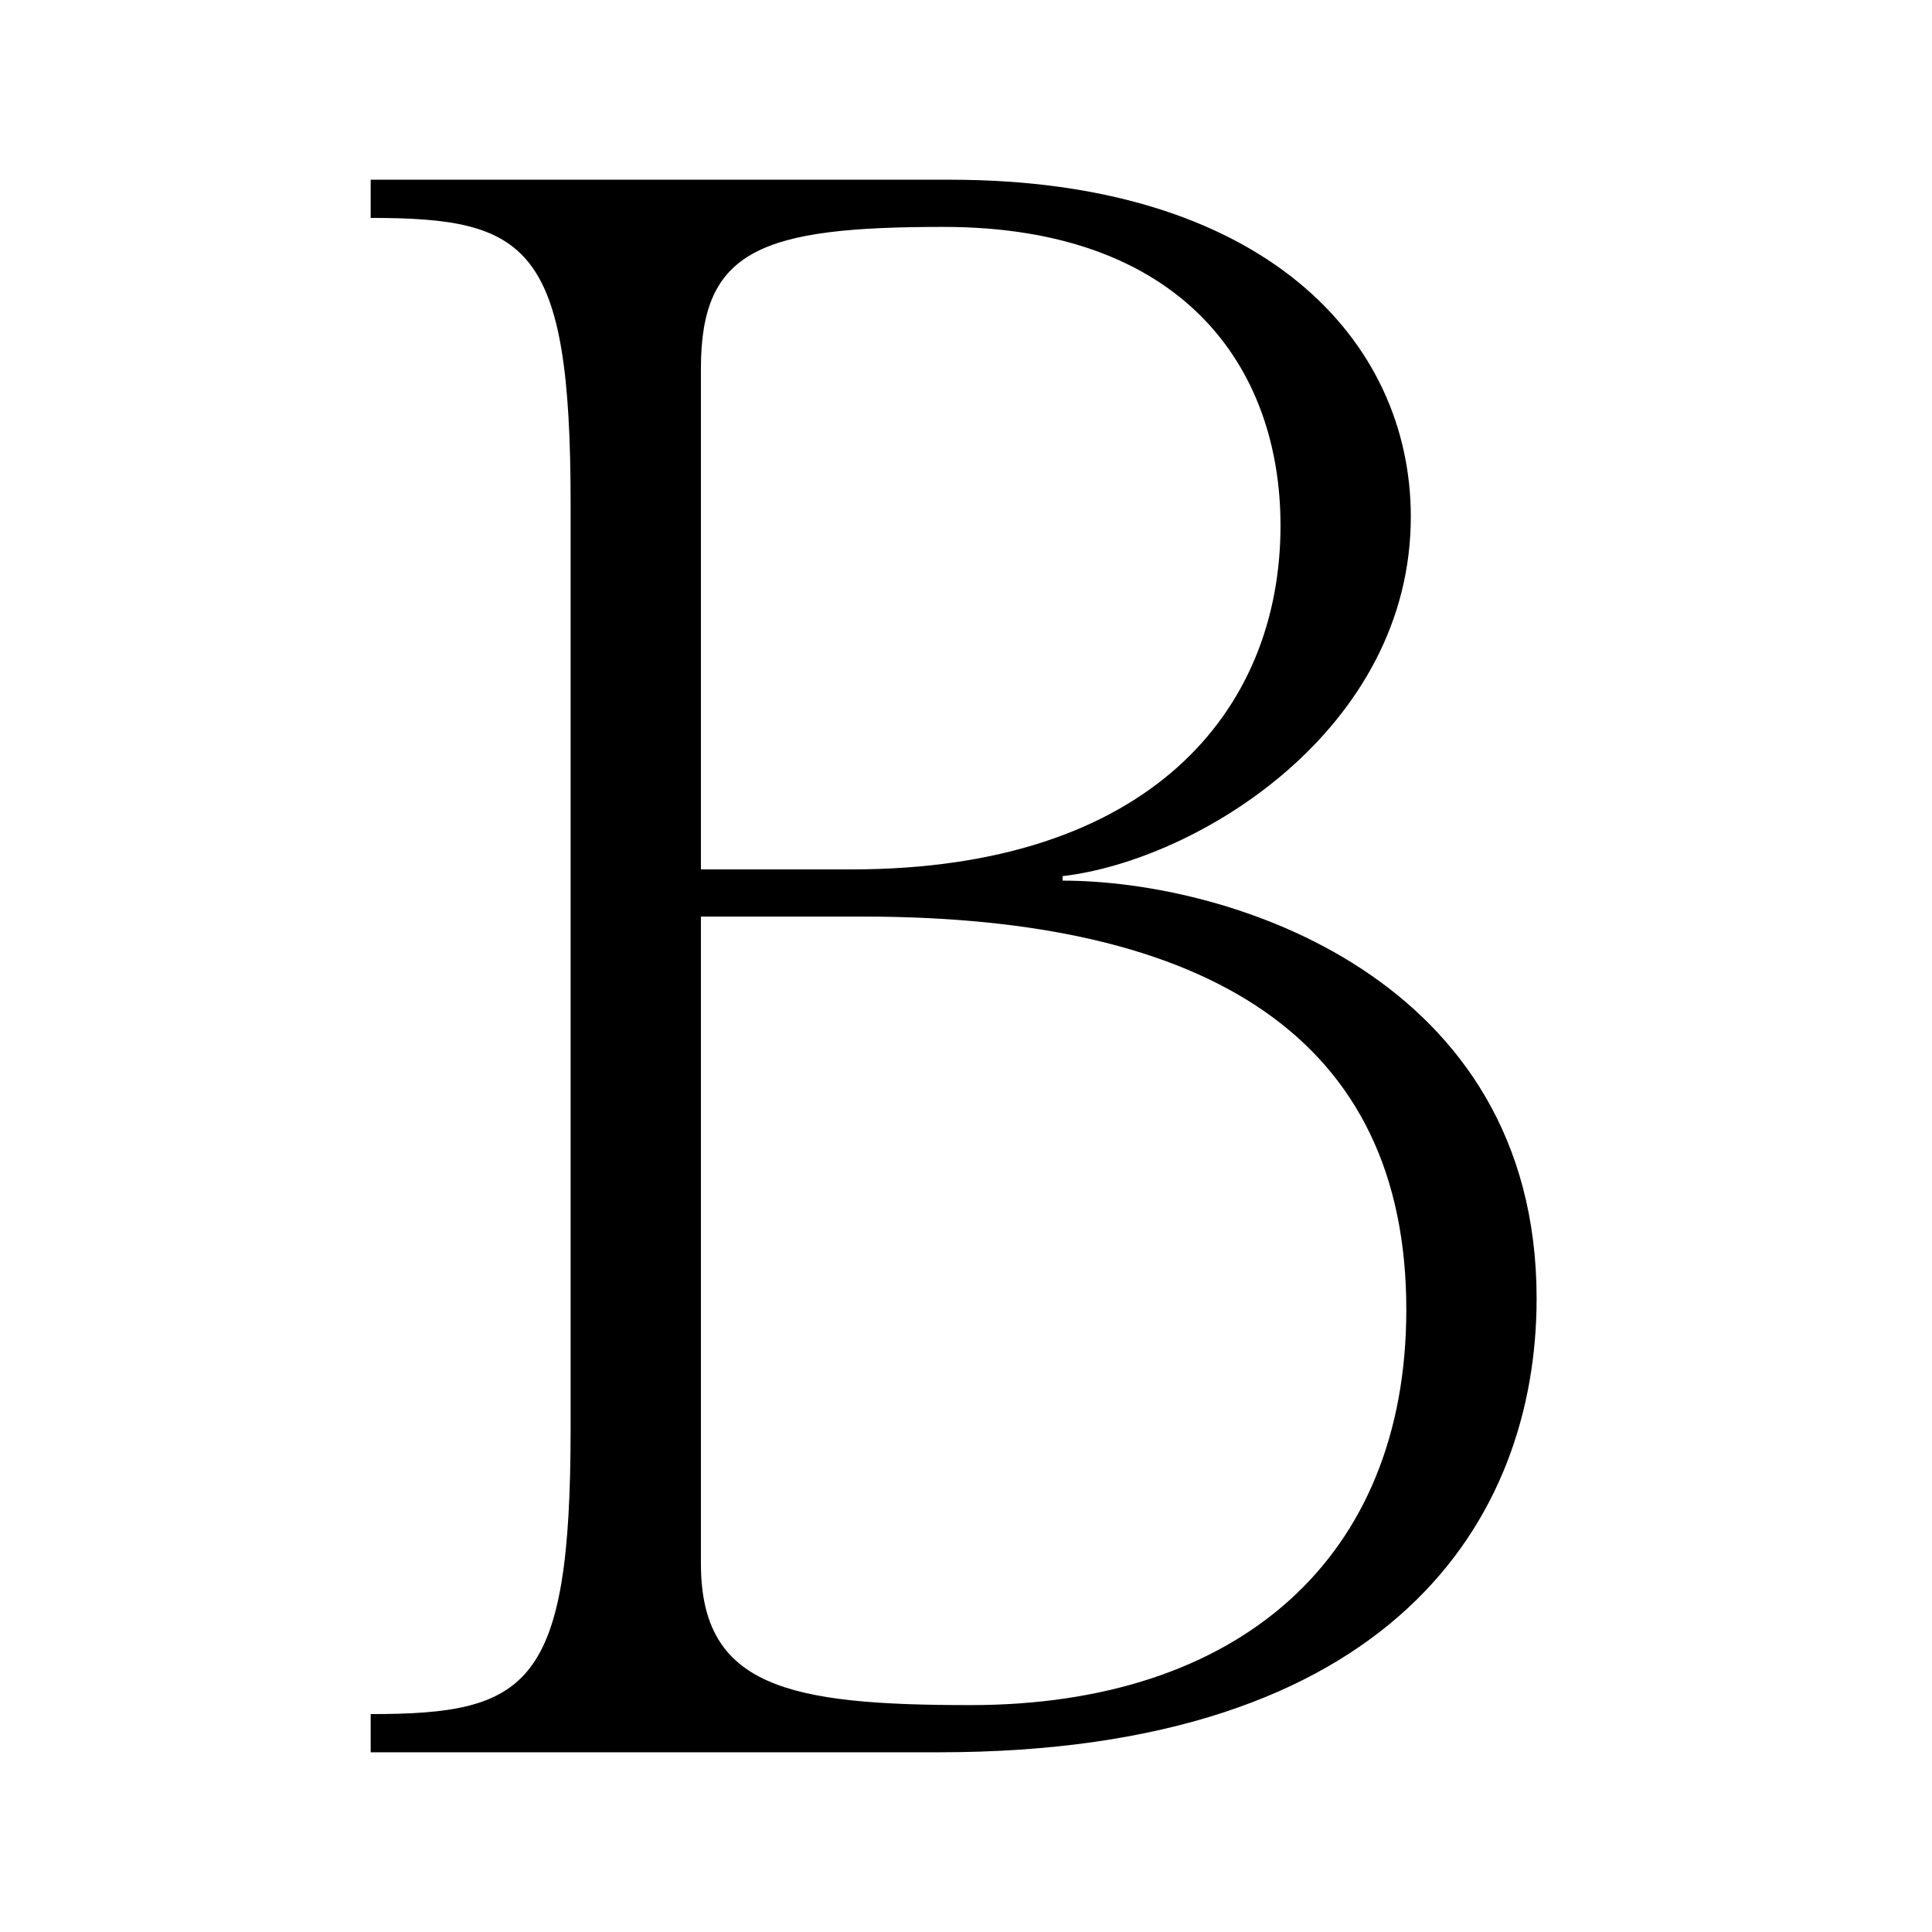 <svg xmlns="http://www.w3.org/2000/svg" version="1.1" xmlns:xlink="http://www.w3.org/1999/xlink" xmlns:svgjs="http://svgjs.dev/svgjs" width="430" height="430"><svg width="430" height="430" viewBox="0 0 430 430" fill="none" xmlns="http://www.w3.org/2000/svg">
<path d="M82.5 381.5C117.5 381.5 127 375.5 127 318V112C127 54.5 117.5 48.5 82.5 48.5V40H211.5C281 40 314 75.5 314 115C314 162.5 266.5 191.5 236.5 195V196C273.5 196 342 217.5 342 289C342 338 310 390 209 390H82.5V381.5ZM216 379.5C275.5 379.5 313 347 313 291.5C313 231 269 204 192 204H156V348C156 375.5 175.5 379.5 216 379.5ZM189.5 193.5C255.5 193.5 285 158.5 285 117C285 81.5 263 50.5 210 50.5C169.5 50.5 156 55.5 156 82V193.5H189.5Z" fill="black"></path>
</svg><style>@media (prefers-color-scheme: light) { :root { filter: none; } }
@media (prefers-color-scheme: dark) { :root { filter: none; } }
</style></svg>